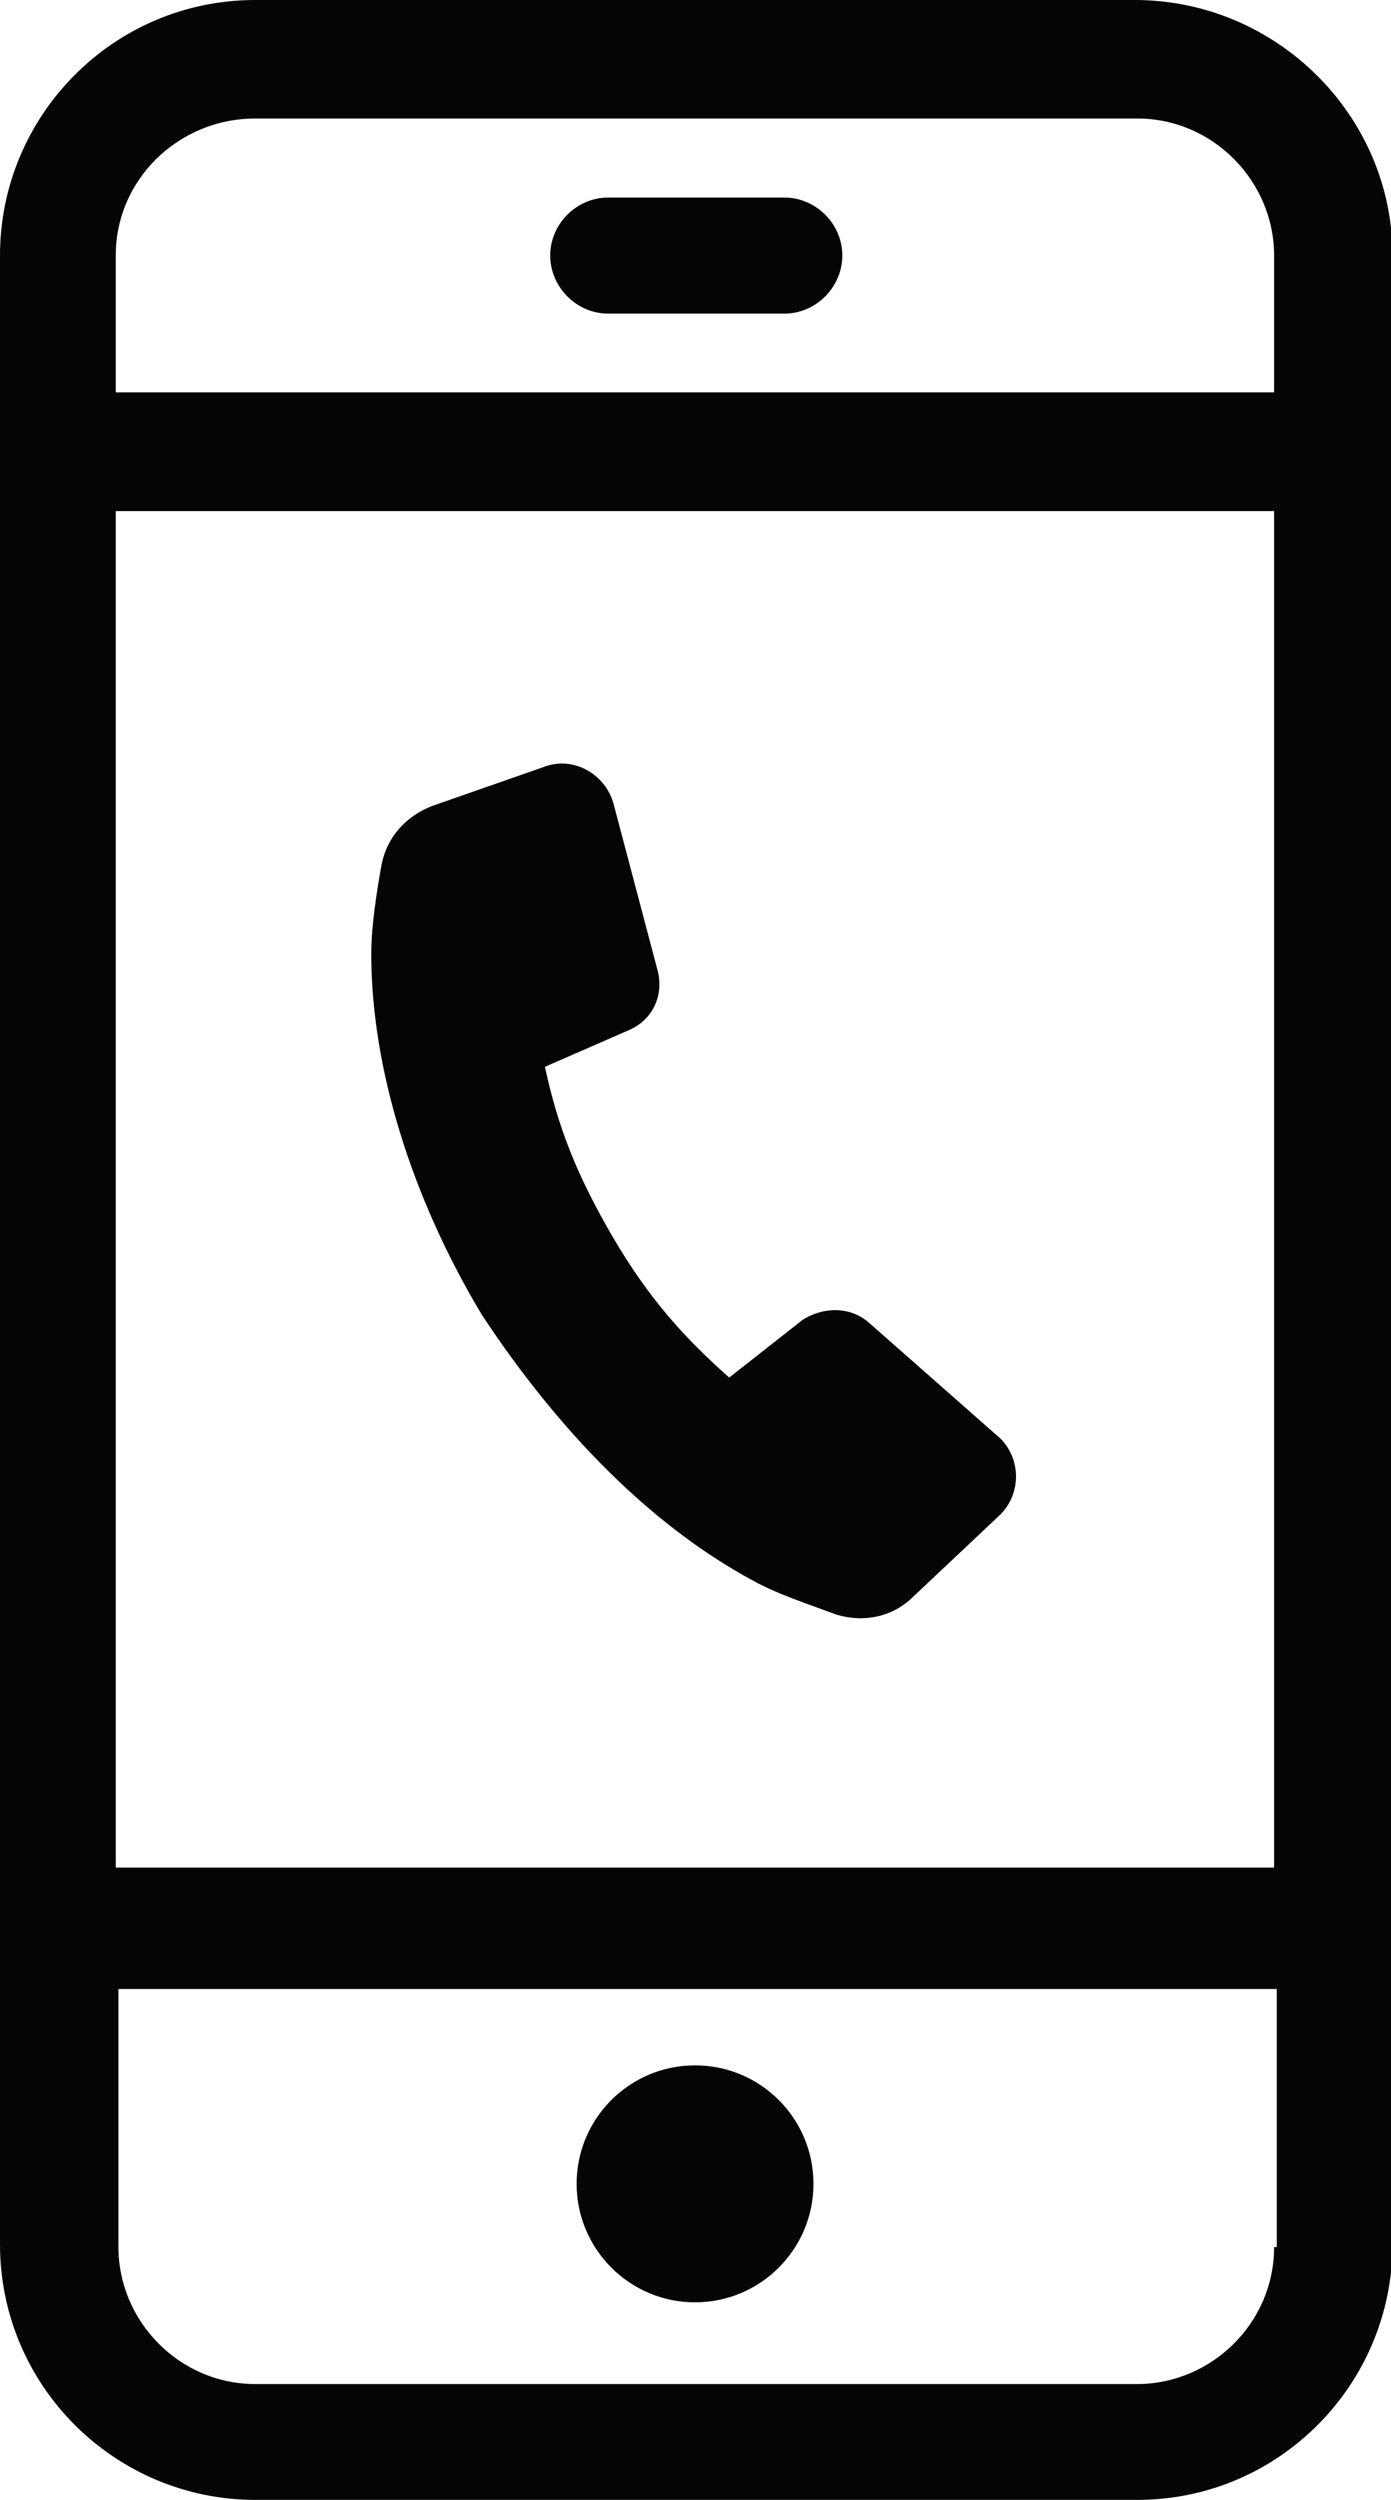 <?xml version="1.0" encoding="UTF-8"?><svg xmlns="http://www.w3.org/2000/svg" xmlns:xlink="http://www.w3.org/1999/xlink" height="44.0" preserveAspectRatio="xMidYMid meet" version="1.0" viewBox="0.0 0.0 24.5 44.0" width="24.5" zoomAndPan="magnify"><g fill="#040606" id="change1_1"><path d="M 22.441 6.906 L 2.039 6.906 L 2.039 4.496 C 2.039 3.152 3.152 2.086 4.496 2.086 L 20.031 2.086 C 21.375 2.086 22.441 3.199 22.441 4.496 Z M 22.441 32.871 L 2.039 32.871 L 2.039 8.996 L 22.441 8.996 Z M 22.441 39.551 C 22.441 40.895 21.328 41.961 20.031 41.961 L 4.496 41.961 C 3.152 41.961 2.086 40.848 2.086 39.551 L 2.086 35.008 L 22.488 35.008 L 22.488 39.551 Z M 19.984 0 L 4.496 0 C 1.992 0 0 2.039 0 4.496 L 0 39.5 C 0 42.008 2.039 44 4.496 44 L 20.031 44 C 22.531 44 24.527 41.961 24.527 39.5 L 24.527 4.496 C 24.527 2.039 22.488 0 19.984 0" fill="inherit"/><path d="M 12.242 36.352 C 13.395 36.352 14.328 37.285 14.328 38.438 C 14.328 39.586 13.395 40.523 12.242 40.523 C 11.09 40.523 10.156 39.586 10.156 38.438 C 10.156 37.285 11.09 36.352 12.242 36.352" fill="inherit"/><path d="M 13.816 3.477 L 10.711 3.477 C 10.156 3.477 9.691 3.941 9.691 4.496 C 9.691 5.055 10.156 5.52 10.711 5.52 L 13.816 5.52 C 14.371 5.52 14.836 5.055 14.836 4.496 C 14.836 3.941 14.371 3.477 13.816 3.477" fill="inherit"/><path d="M 13.262 27.82 C 13.676 28.051 14.234 28.234 14.742 28.422 C 15.207 28.559 15.719 28.469 16.09 28.098 L 17.617 26.66 C 17.988 26.289 17.988 25.684 17.617 25.316 L 15.301 23.277 C 14.977 22.996 14.512 22.996 14.141 23.227 L 12.844 24.246 C 12.008 23.508 11.406 22.812 10.805 21.793 C 10.156 20.68 9.828 19.844 9.598 18.777 L 11.082 18.129 C 11.5 17.945 11.684 17.527 11.59 17.109 L 10.805 14.141 C 10.664 13.633 10.109 13.305 9.598 13.492 L 7.605 14.188 C 7.141 14.371 6.816 14.742 6.723 15.207 C 6.629 15.719 6.539 16.32 6.539 16.785 C 6.539 18.777 7.234 21.051 8.484 23.137 C 9.828 25.176 11.453 26.844 13.262 27.82" fill="inherit"/></g></svg>